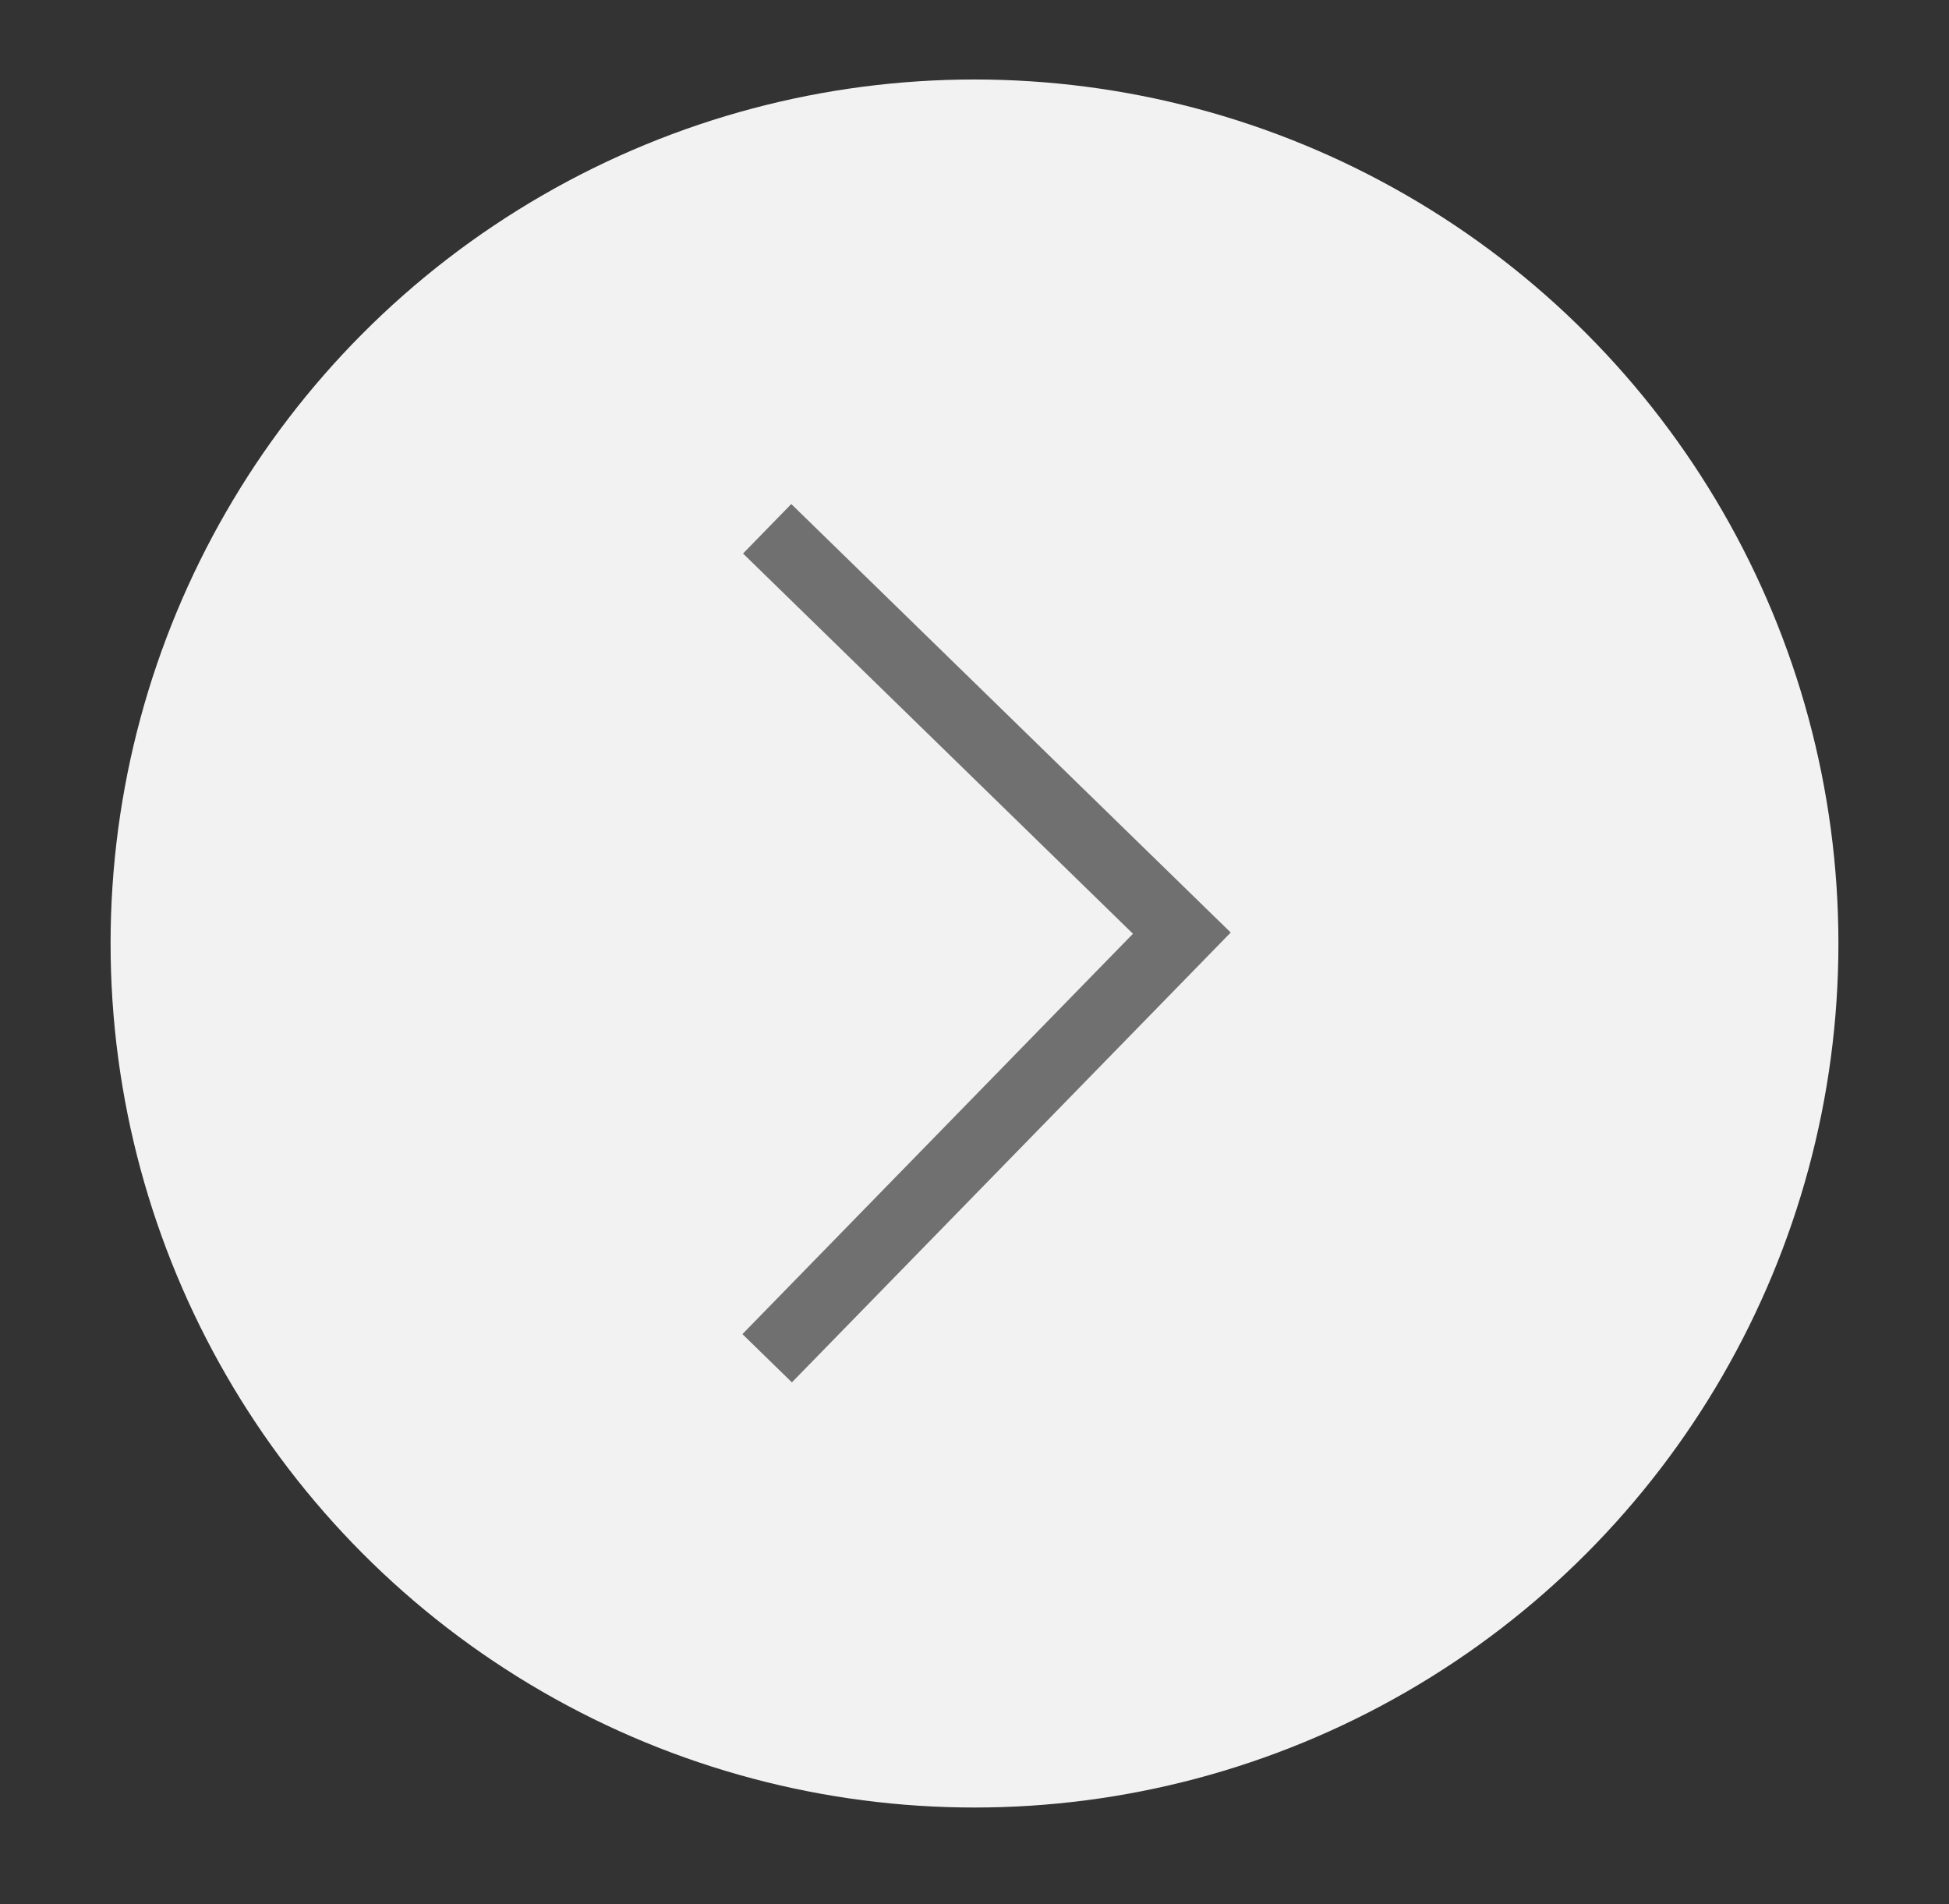 <?xml version="1.0" encoding="UTF-8"?>
<svg id="Layer_1" xmlns="http://www.w3.org/2000/svg" version="1.1" viewBox="0 0 56.4 55.1">
  <rect x="0" y="0" width="56.4" height="55.1" fill="#333333" stroke="none"/>
  <!-- Generator: Adobe Illustrator 29.2.1, SVG Export Plug-In . SVG Version: 2.1.0 Build 116)  -->
  <defs>
    <style>
      .st0 {
        fill: none;
        stroke: #707071;
        stroke-width: 2px;
      }

      .st1 {
        fill: #f2f2f3;
      }
    </style>
  </defs>
  <circle id="Ellipse_71-2" class="st1" cx="28.2" cy="27.3" r="25"/>
  <path id="Path_384" class="st0" d="M22.2,15.3l12,11.7-12,12.3"/>
</svg>